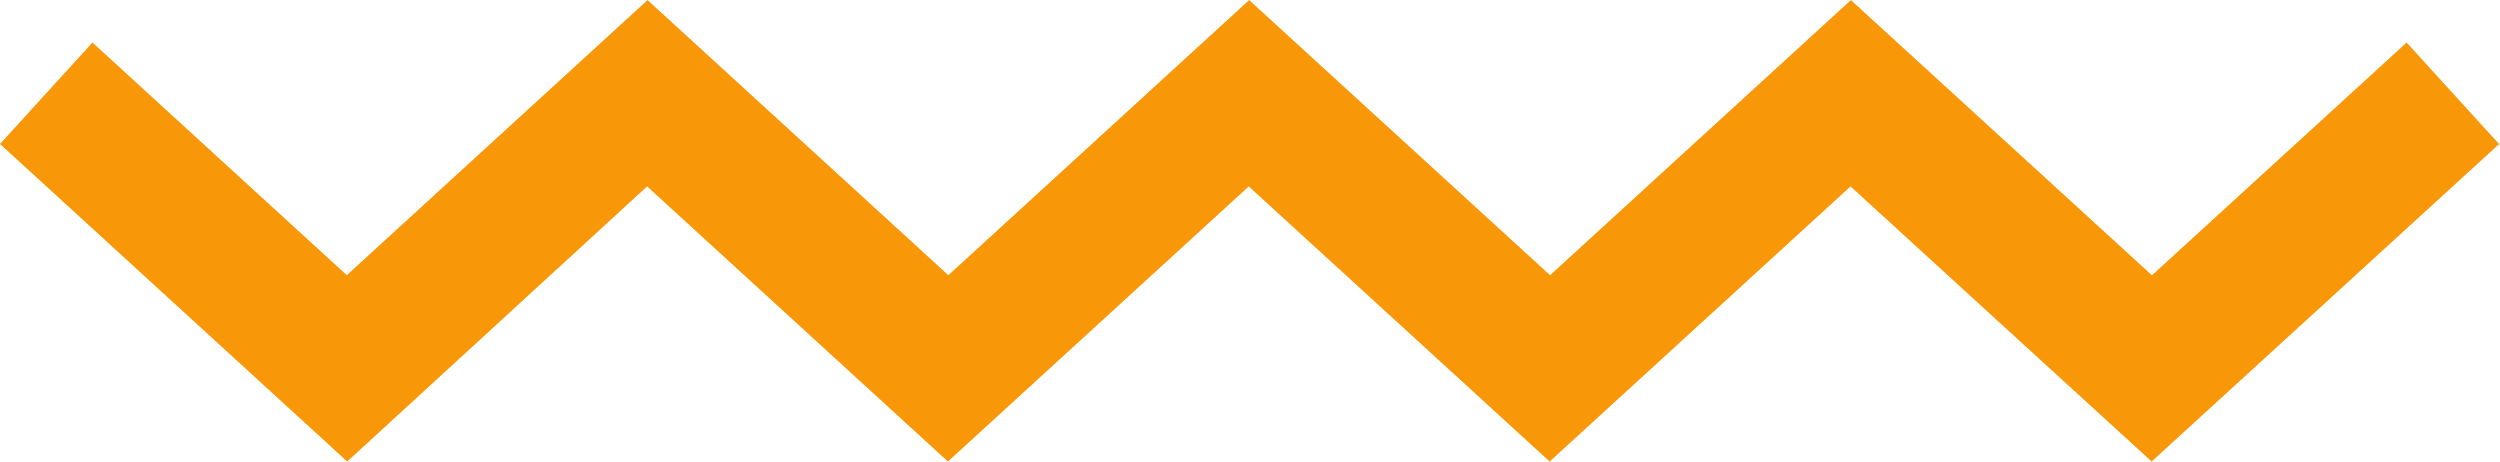 <svg xmlns="http://www.w3.org/2000/svg" width="29.744" height="5.492" viewBox="0 0 29.744 5.492">
  <path id="Tracé_5856" data-name="Tracé 5856" d="M102.887,220.47l-4.131-3.778,1.1-1.207,3.026,2.768,3.578-3.273,3.579,3.273,3.579-3.273,3.58,3.273,3.579-3.273,3.582,3.274,3.03-2.769,1.1,1.208-4.134,3.777-3.582-3.273-3.58,3.273-3.58-3.273-3.579,3.273-3.579-3.273Z" transform="translate(-98.756 -214.979)" fill="#f89808"/>
</svg>
